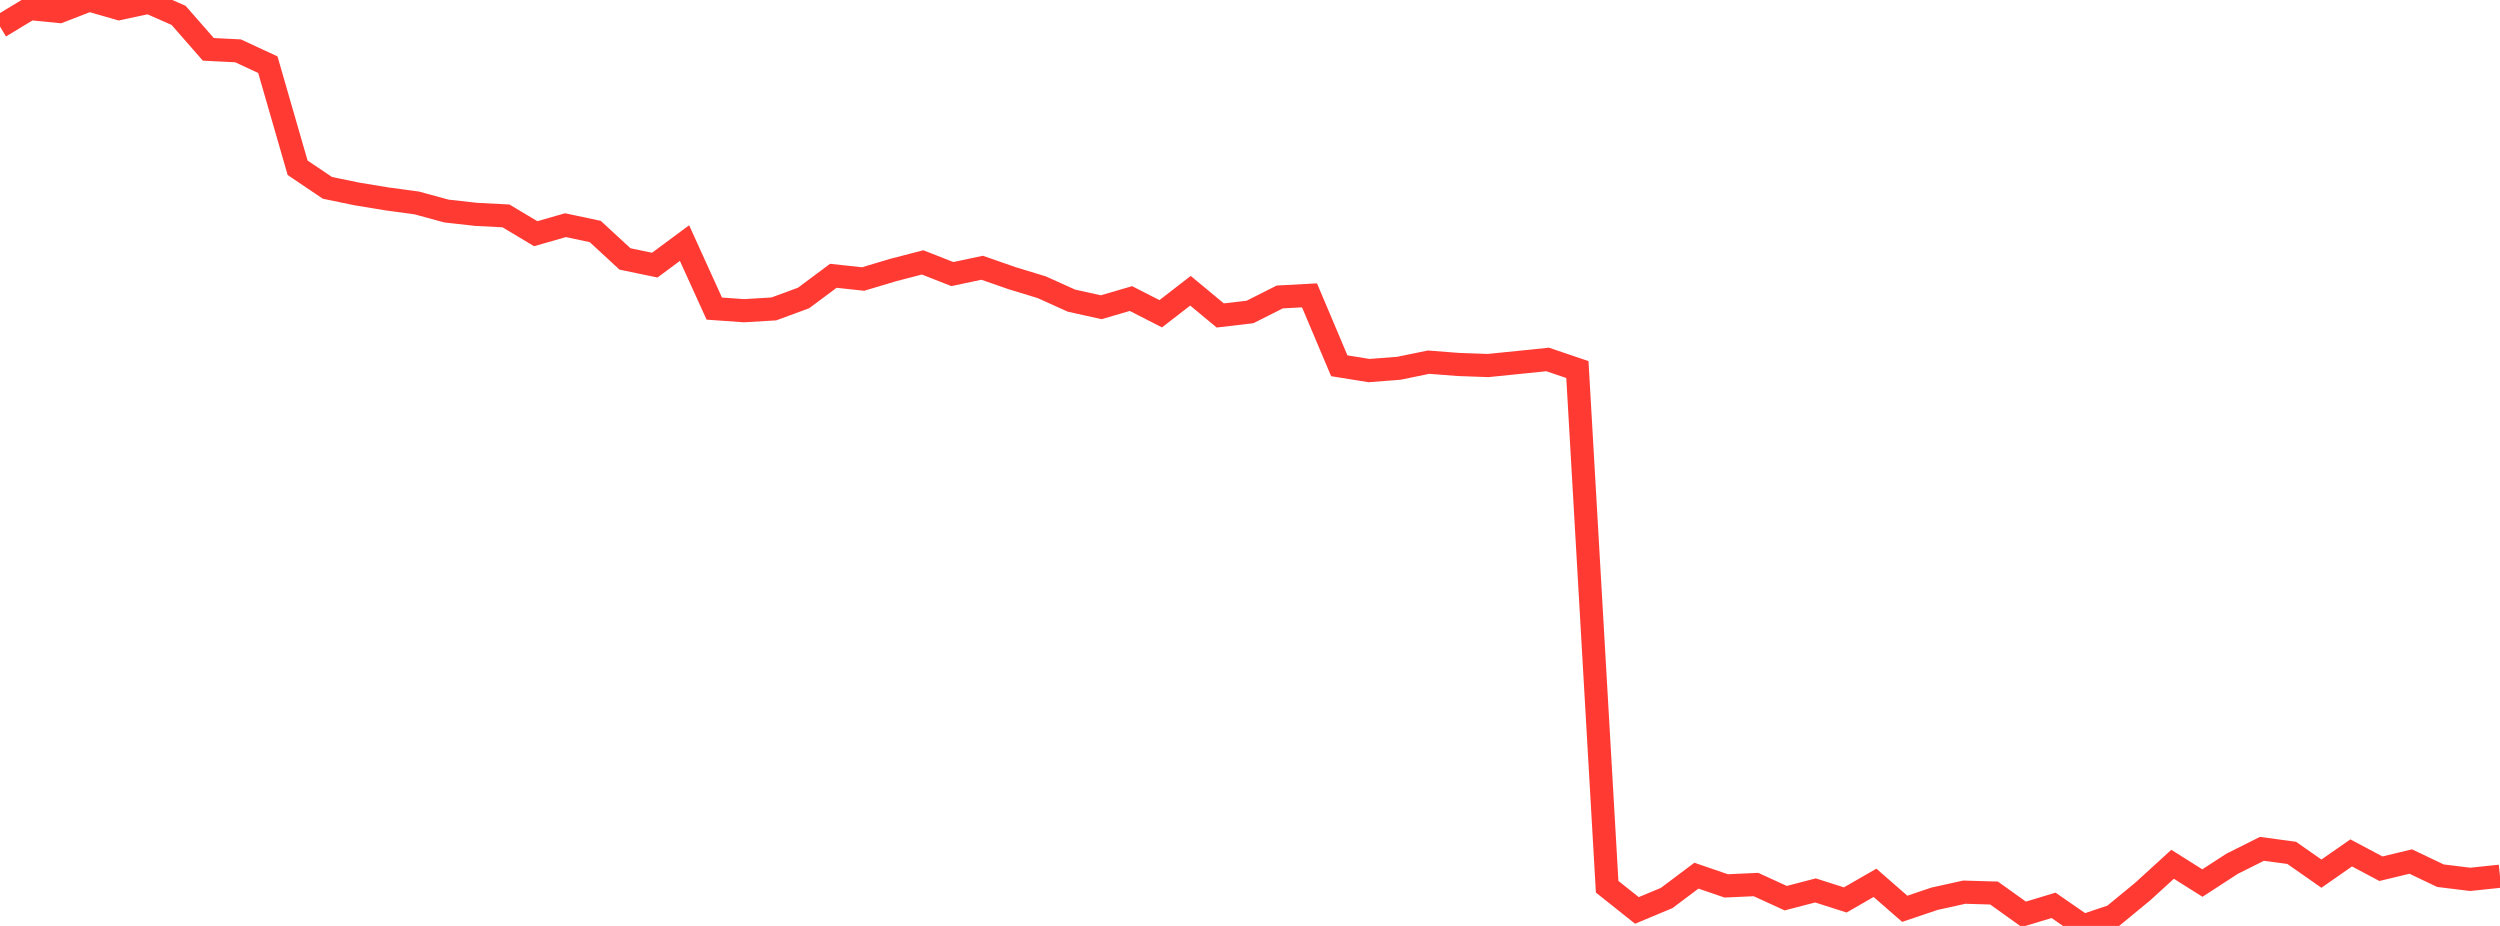 <?xml version="1.0" standalone="no"?>
<!DOCTYPE svg PUBLIC "-//W3C//DTD SVG 1.1//EN" "http://www.w3.org/Graphics/SVG/1.1/DTD/svg11.dtd">

<svg width="135" height="50" viewBox="0 0 135 50" preserveAspectRatio="none" 
  xmlns="http://www.w3.org/2000/svg"
  xmlns:xlink="http://www.w3.org/1999/xlink">


<polyline points="0.0, 1.435 1.607, 0.462 3.214, 0.621 4.821, 0.0 6.429, 0.463 8.036, 0.121 9.643, 0.83 11.25, 2.665 12.857, 2.746 14.464, 3.493 16.071, 9.06 17.679, 10.144 19.286, 10.476 20.893, 10.741 22.5, 10.958 24.107, 11.396 25.714, 11.576 27.321, 11.658 28.929, 12.62 30.536, 12.159 32.143, 12.501 33.75, 13.983 35.357, 14.317 36.964, 13.126 38.571, 16.664 40.179, 16.778 41.786, 16.682 43.393, 16.091 45.0, 14.893 46.607, 15.067 48.214, 14.586 49.821, 14.169 51.429, 14.8 53.036, 14.459 54.643, 15.019 56.25, 15.509 57.857, 16.234 59.464, 16.591 61.071, 16.122 62.679, 16.943 64.286, 15.7 65.893, 17.035 67.5, 16.846 69.107, 16.036 70.714, 15.949 72.321, 19.752 73.929, 20.011 75.536, 19.887 77.143, 19.557 78.75, 19.681 80.357, 19.739 81.964, 19.576 83.571, 19.411 85.179, 19.956 86.786, 47.884 88.393, 49.163 90.0, 48.492 91.607, 47.286 93.214, 47.838 94.821, 47.765 96.429, 48.501 98.036, 48.083 99.643, 48.597 101.25, 47.673 102.857, 49.075 104.464, 48.532 106.071, 48.177 107.679, 48.224 109.286, 49.374 110.893, 48.888 112.5, 50.0 114.107, 49.459 115.714, 48.137 117.321, 46.671 118.929, 47.685 120.536, 46.642 122.143, 45.838 123.75, 46.054 125.357, 47.177 126.964, 46.057 128.571, 46.911 130.179, 46.523 131.786, 47.288 133.393, 47.485 135.0, 47.316" fill="none" stroke="#ff3a33" stroke-width="1.25"/>

</svg>